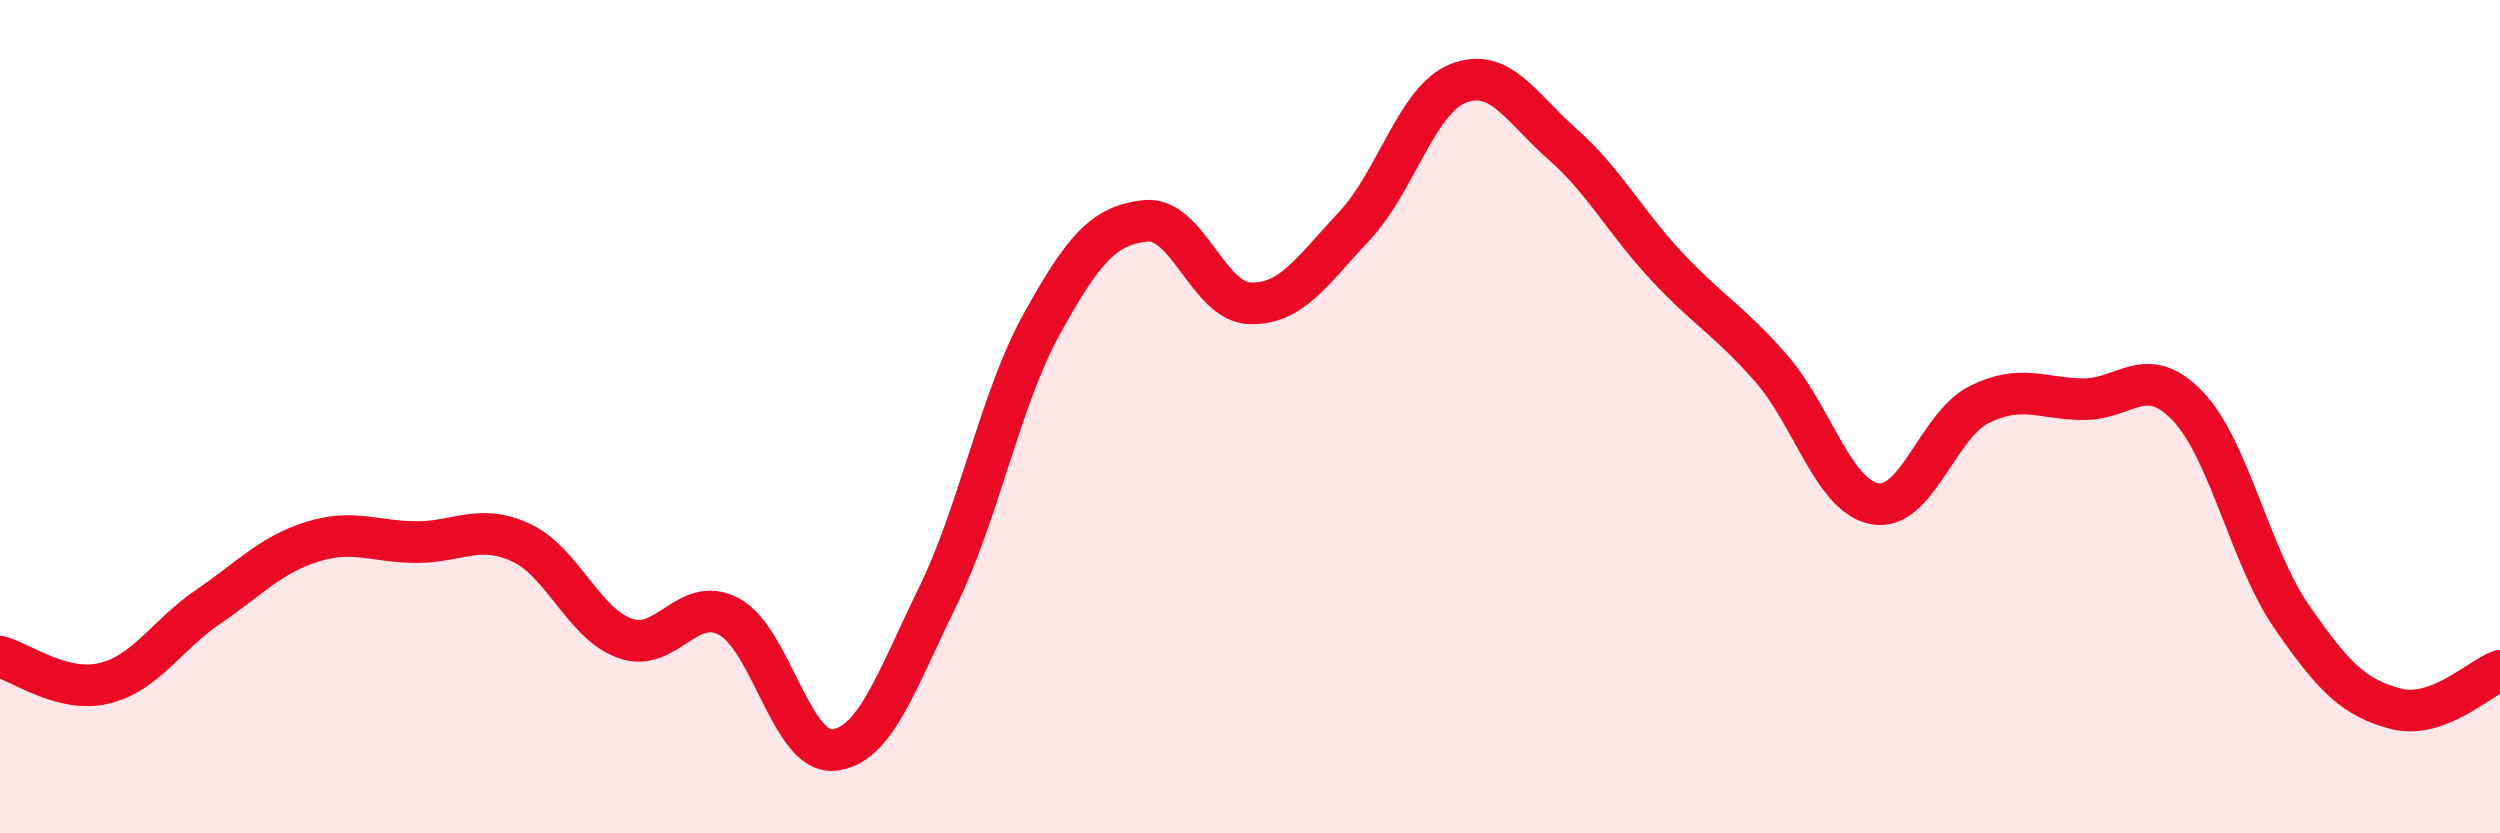 
    <svg width="60" height="20" viewBox="0 0 60 20" xmlns="http://www.w3.org/2000/svg">
      <path
        d="M 0,15.76 C 0.5,15.89 1.5,16.64 2.5,16.4 C 3.5,16.16 4,15.24 5,14.56 C 6,13.88 6.5,13.31 7.5,13 C 8.5,12.69 9,13.01 10,13.01 C 11,13.01 11.5,12.56 12.5,13.02 C 13.5,13.48 14,14.96 15,15.32 C 16,15.68 16.5,14.26 17.5,14.8 C 18.5,15.34 19,18.09 20,18 C 21,17.91 21.5,16.37 22.5,14.33 C 23.5,12.29 24,9.59 25,7.78 C 26,5.97 26.5,5.4 27.5,5.3 C 28.5,5.2 29,7.25 30,7.28 C 31,7.31 31.5,6.49 32.5,5.43 C 33.5,4.37 34,2.39 35,2 C 36,1.61 36.5,2.58 37.5,3.46 C 38.5,4.34 39,5.32 40,6.39 C 41,7.46 41.5,7.69 42.5,8.83 C 43.5,9.97 44,11.91 45,12.09 C 46,12.27 46.5,10.21 47.5,9.71 C 48.5,9.21 49,9.57 50,9.58 C 51,9.59 51.5,8.7 52.5,9.74 C 53.5,10.78 54,13.35 55,14.8 C 56,16.25 56.5,16.75 57.5,17.01 C 58.5,17.27 59.5,16.28 60,16.1L60 20L0 20Z"
        fill="#EB0A25"
        opacity="0.1"
        stroke-linecap="round"
        stroke-linejoin="round"
      />
      <path
        d="M 0,15.76 C 0.5,15.89 1.5,16.64 2.5,16.4 C 3.5,16.16 4,15.24 5,14.56 C 6,13.88 6.5,13.31 7.5,13 C 8.5,12.69 9,13.01 10,13.01 C 11,13.01 11.5,12.56 12.5,13.02 C 13.5,13.48 14,14.96 15,15.32 C 16,15.68 16.5,14.26 17.5,14.8 C 18.5,15.34 19,18.09 20,18 C 21,17.91 21.5,16.37 22.5,14.33 C 23.5,12.29 24,9.59 25,7.78 C 26,5.97 26.5,5.4 27.5,5.3 C 28.5,5.2 29,7.25 30,7.28 C 31,7.31 31.5,6.49 32.5,5.43 C 33.5,4.37 34,2.39 35,2 C 36,1.61 36.5,2.58 37.5,3.46 C 38.5,4.34 39,5.32 40,6.39 C 41,7.46 41.5,7.69 42.5,8.83 C 43.5,9.97 44,11.91 45,12.09 C 46,12.27 46.5,10.21 47.5,9.71 C 48.5,9.21 49,9.57 50,9.58 C 51,9.59 51.5,8.7 52.5,9.74 C 53.5,10.78 54,13.35 55,14.8 C 56,16.25 56.5,16.75 57.5,17.01 C 58.5,17.27 59.5,16.28 60,16.1"
        stroke="#EB0A25"
        stroke-width="1"
        fill="none"
        stroke-linecap="round"
        stroke-linejoin="round"
      />
    </svg>
  